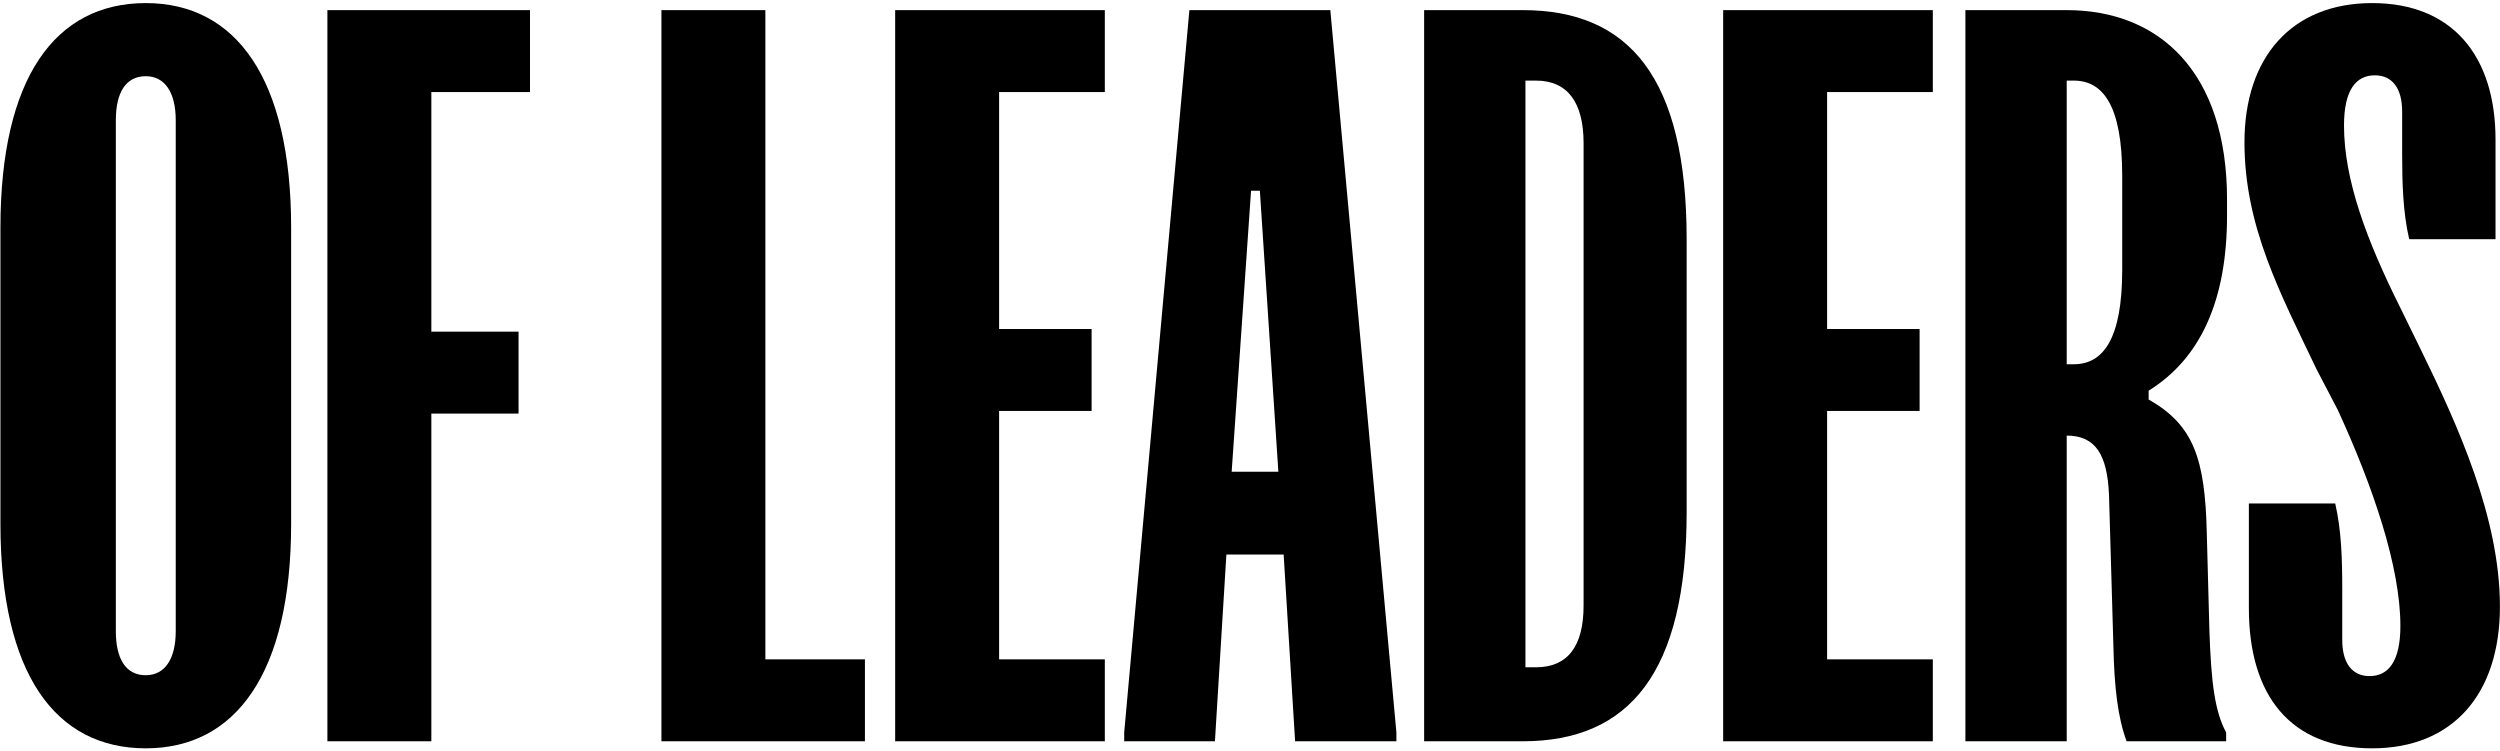 <svg width="516" height="155" viewBox="0 0 516 155" fill="none" xmlns="http://www.w3.org/2000/svg">
<path d="M481.985 103.909C483.258 109.364 483.44 115.364 483.44 121.546V132.091C483.44 136.819 485.44 139.546 489.076 139.546C492.894 139.546 495.44 136.637 495.44 129.182C495.44 117 489.803 100.455 482.531 84.637L478.167 76.273C470.712 60.637 463.258 46.819 463.258 29.364C463.258 11.728 473.076 0.637 489.621 0.637C506.167 0.637 515.076 11.546 515.076 28.819V49.364H497.258C495.985 43.909 495.803 37.909 495.803 31.728V23C495.803 18.273 493.803 15.546 490.167 15.546C486.349 15.546 483.803 18.455 483.803 25.909C483.803 37.182 488.531 49.728 495.44 63.546L499.621 72.091C507.258 87.728 515.985 106.819 515.985 125.182C515.985 143.364 506.167 154.455 489.621 154.455C472.894 154.455 464.167 143.728 464.167 125.546V103.909H481.985Z" fill="black"/>
<path d="M426.57 2.091C445.661 2.091 459.661 14.818 459.661 41.182V44.455C459.661 62.273 454.024 74.091 443.479 80.636V82.454C452.752 87.727 455.115 94.636 455.479 109.909L456.024 130.273C456.388 140.818 457.115 146.818 459.479 151.182V153H438.933C437.115 148.091 436.388 141.909 436.206 133.364L435.297 102.091C434.933 93.909 432.57 89.909 426.57 89.909V153H405.661V2.091H426.57ZM426.57 75.182H428.024C434.024 75.182 438.024 70.091 438.024 55.727V36.273C438.024 21.727 434.024 16.636 428.024 16.636H426.57V75.182Z" fill="black"/>
<path d="M355.661 2.091H398.933V19H377.115V67.909H396.206V84.818H377.115V136.091H398.933V153H355.661V2.091Z" fill="black"/>
<path d="M314.306 2.091C336.306 2.091 348.124 16.091 348.124 49.364V105.727C348.124 138.818 336.306 153 314.306 153H293.942V2.091H314.306ZM314.851 137.727H317.033C323.578 137.727 326.851 133.364 326.851 125V29.545C326.851 21.182 323.578 16.636 317.033 16.636H314.851V137.727Z" fill="black"/>
<path d="M245.489 2.091H274.58L288.217 151.182V153H267.308L264.944 114.454H253.126L250.762 153H232.035V151.182L245.489 2.091ZM254.217 97.364H263.853L260.035 39.364H258.217L254.217 97.364Z" fill="black"/>
<path d="M184.762 2.091H228.035V19H206.217V67.909H225.307V84.818H206.217V136.091H228.035V153H184.762V2.091Z" fill="black"/>
<path d="M136.52 2.091H157.974V136.091H178.52V153H136.52V2.091Z" fill="black"/>
<path d="M67.575 153V2.091H109.393V19H89.029V68.454H107.029V85.364H89.029V153H67.575Z" fill="black"/>
<path d="M0.091 47C0.091 16.091 11.364 0.637 30.091 0.637C48.636 0.637 60.091 16.091 60.091 47V108.091C60.091 139 48.636 154.455 30.091 154.455C11.364 154.455 0.091 139 0.091 108.091V47ZM23.909 130.273C23.909 135.909 25.909 139.364 30.091 139.364C34.091 139.364 36.273 135.909 36.273 130.273V24.819C36.273 19.182 34.091 15.728 30.091 15.728C25.909 15.728 23.909 19.182 23.909 24.819V130.273Z" fill="black"/>
</svg>

